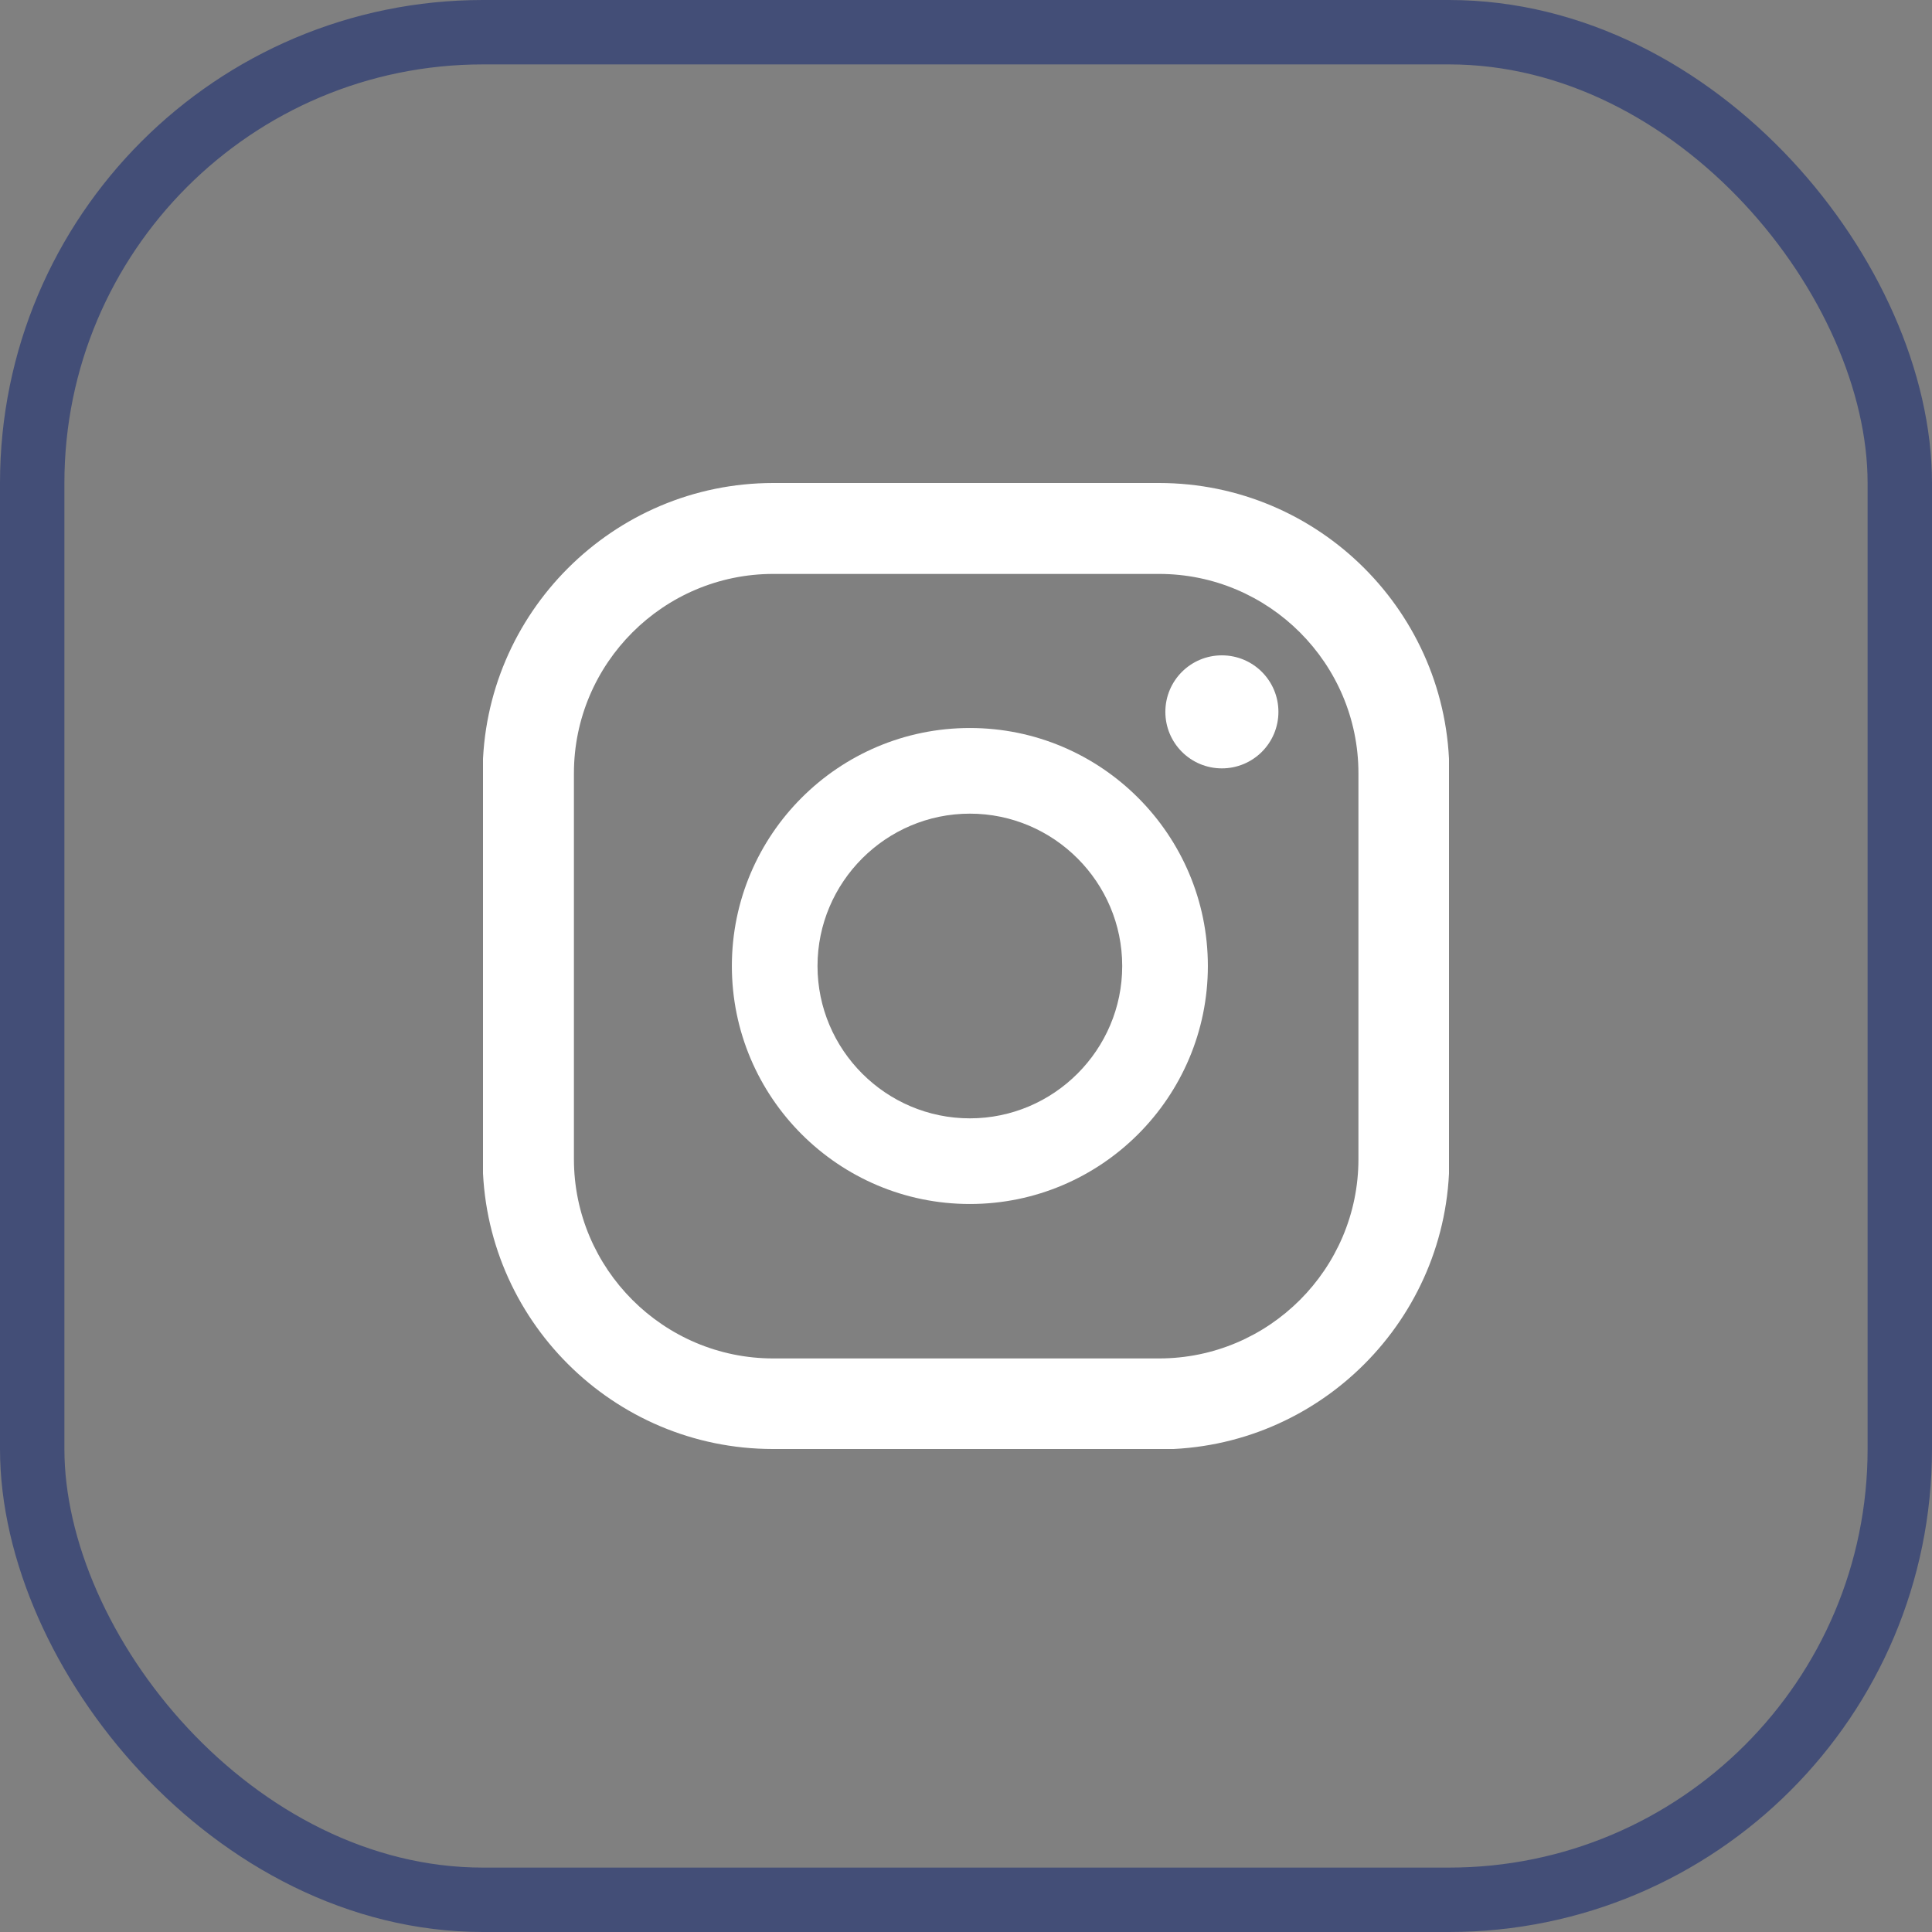 <svg width="48" height="48" viewBox="0 0 48 48" fill="none" xmlns="http://www.w3.org/2000/svg">
<rect x="0" y="0" width="48" height="48" fill="#808080" stroke="none"/>
<rect x="0.8" y="0.8" width="46.4" height="46.4" rx="11.2" stroke="#434E77" stroke-width="1.6"/>
<g clip-path="url(#clip0_1_74)">
<path d="M30.357 16.282C29.581 16.282 28.953 16.91 28.953 17.686C28.953 18.462 29.581 19.09 30.357 19.09C31.134 19.09 31.762 18.462 31.762 17.686C31.762 16.91 31.134 16.282 30.357 16.282Z" fill="white"/>
<path d="M24.096 18.087C20.834 18.087 18.183 20.738 18.183 24C18.183 27.262 20.834 29.913 24.096 29.913C27.358 29.913 30.009 27.262 30.009 24C30.009 20.738 27.358 18.087 24.096 18.087ZM24.096 27.785C22.012 27.785 20.311 26.084 20.311 24C20.311 21.916 22.012 20.215 24.096 20.215C26.18 20.215 27.881 21.916 27.881 24C27.881 26.084 26.18 27.785 24.096 27.785Z" fill="white"/>
<path d="M28.788 36H19.203C15.227 36 11.991 32.764 11.991 28.788V19.203C12 15.236 15.235 12 19.212 12H28.796C32.773 12 36.009 15.236 36.009 19.212V28.797C36.009 32.773 32.773 36.009 28.796 36.009L28.788 36ZM19.212 14.259C16.483 14.259 14.259 16.483 14.259 19.212V28.797C14.259 31.526 16.483 33.75 19.212 33.75H28.796C31.526 33.75 33.75 31.526 33.75 28.797V19.212C33.75 16.483 31.526 14.259 28.796 14.259H19.212Z" fill="white"/>
</g>
<defs>
<clipPath id="clip0_1_74">
<rect width="24" height="24" fill="white" transform="translate(12 12)"/>
</clipPath>
</defs>
</svg>

